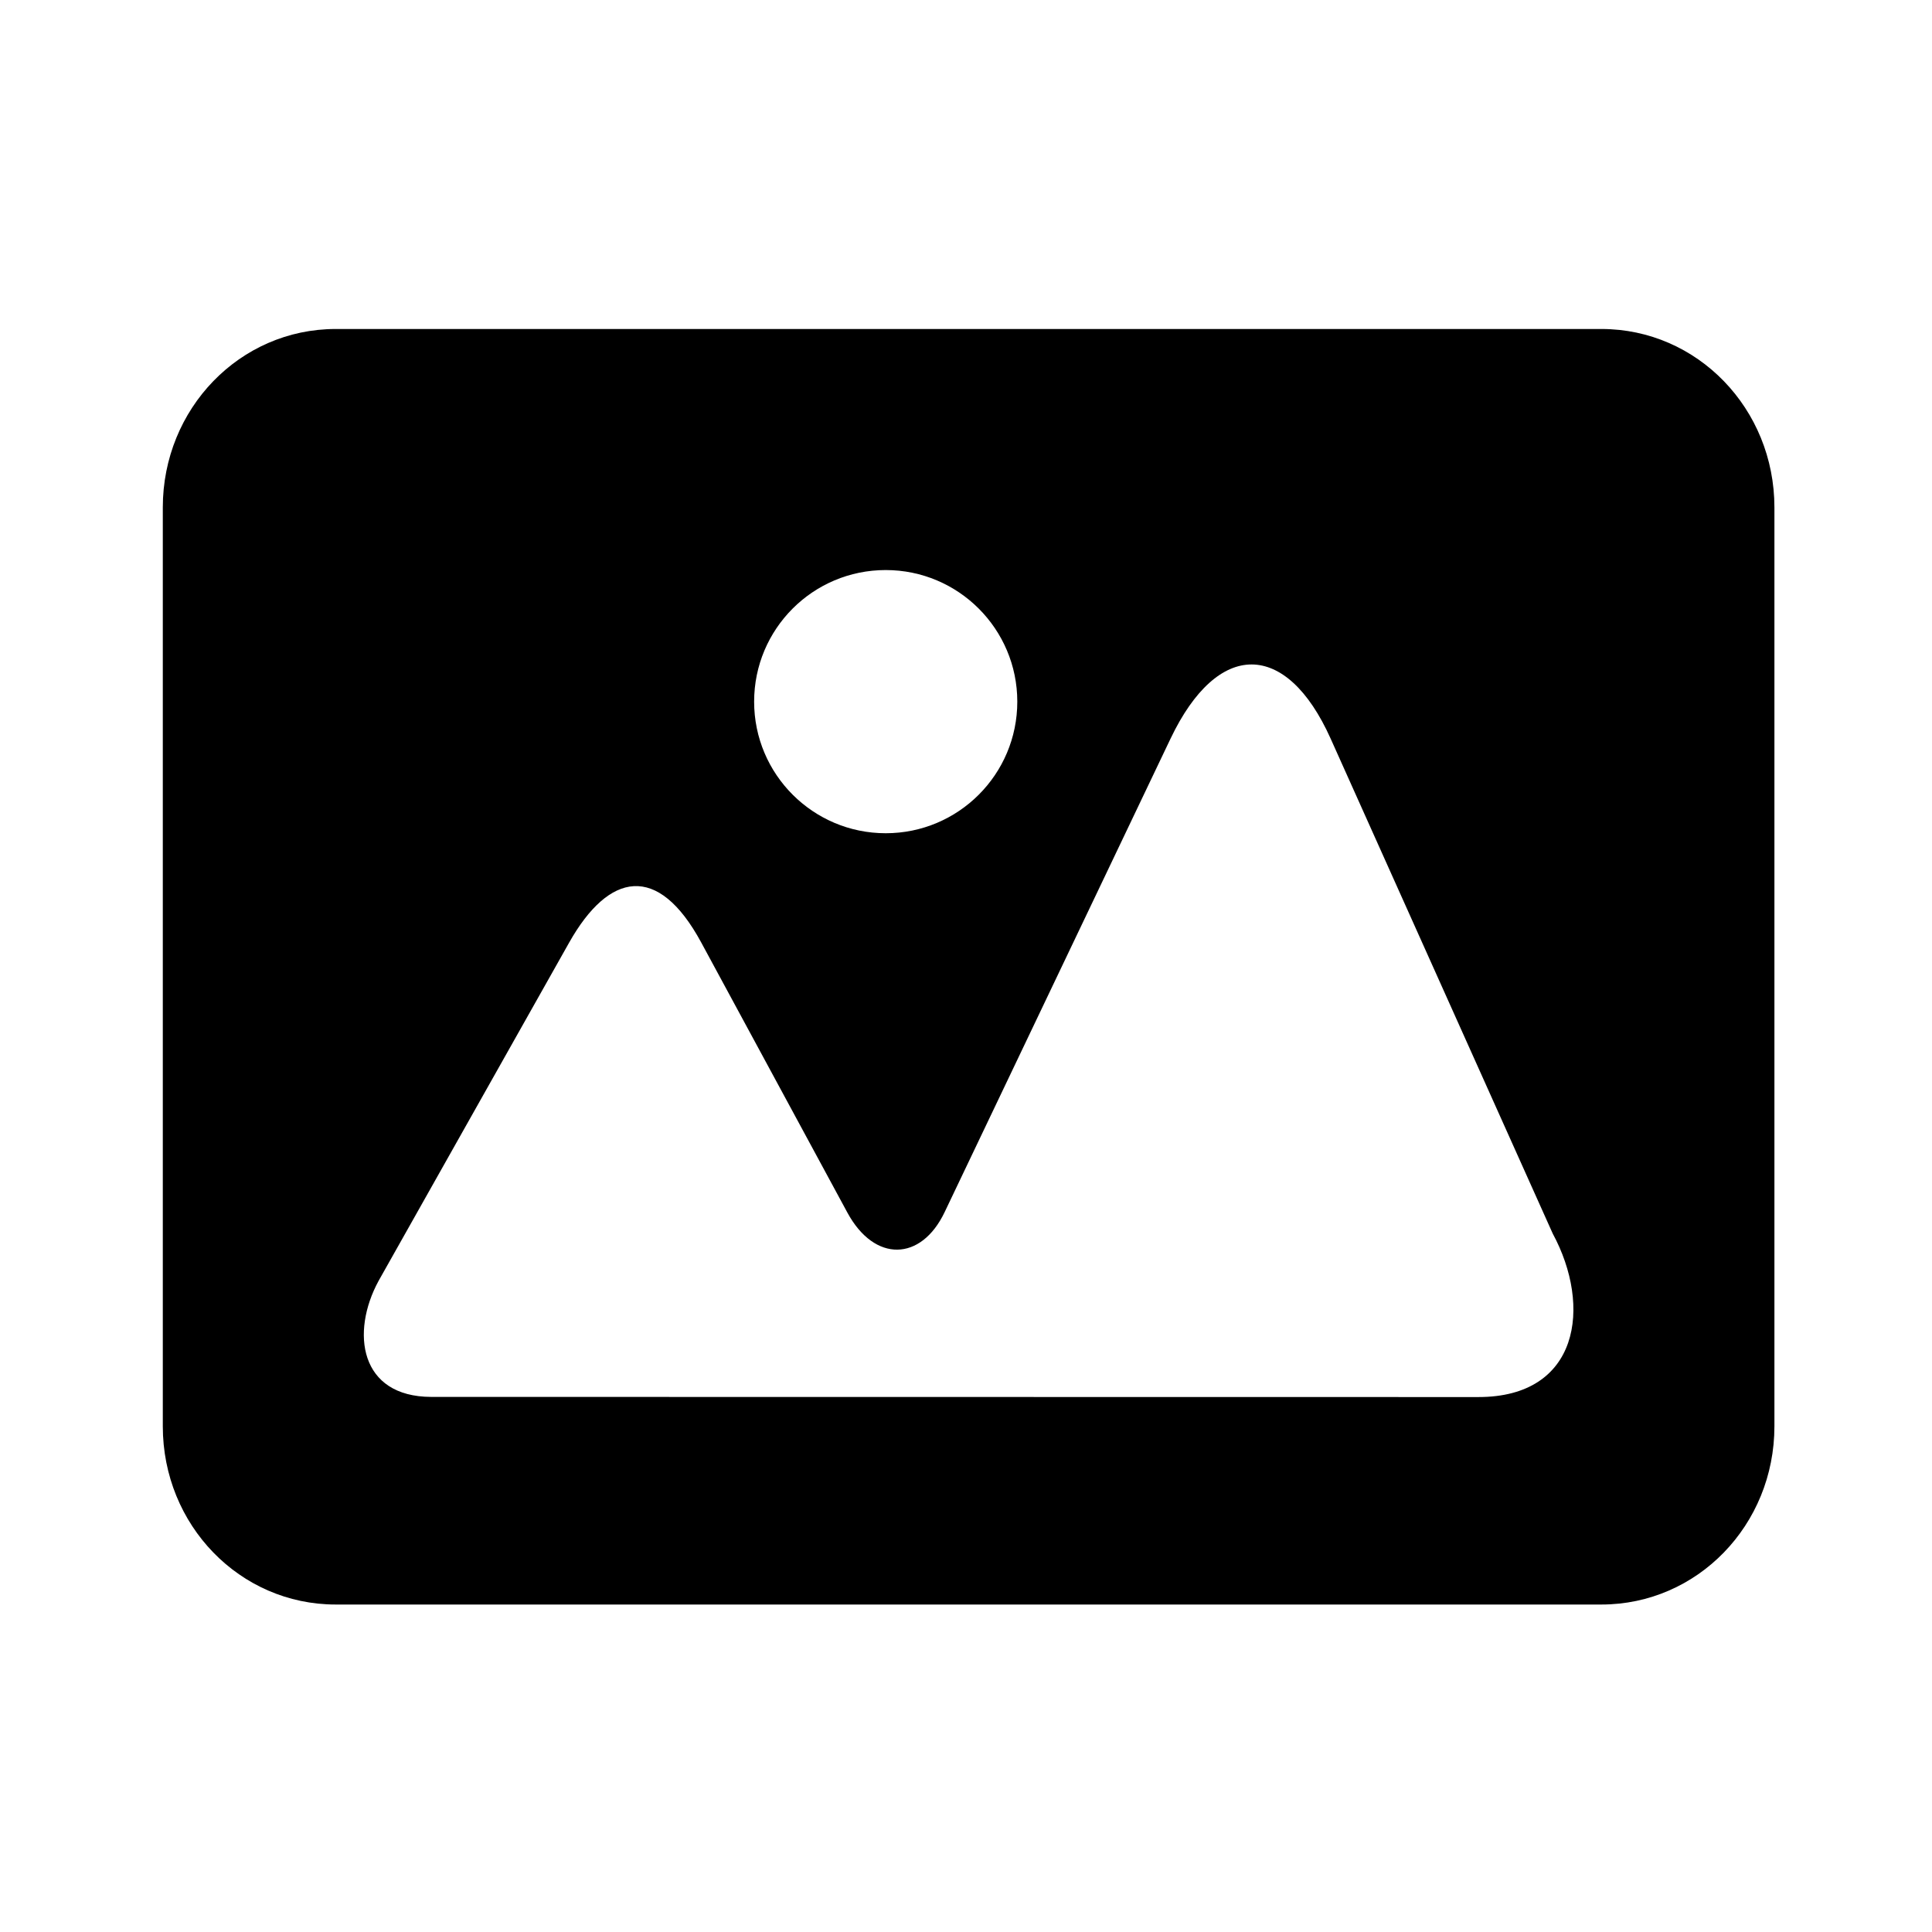 <?xml version="1.0" encoding="UTF-8"?>
<!-- Uploaded to: SVG Repo, www.svgrepo.com, Generator: SVG Repo Mixer Tools -->
<svg fill="#000000" width="800px" height="800px" version="1.1" viewBox="144 144 512 512" xmlns="http://www.w3.org/2000/svg">
 <path d="m475.7 320.09c7.578 0.023 15.07 6.582 20.93 19.648l58.863 131.18c10.434 19.297 7.059 43.352-19.738 43.316l-277.46-0.039c-19.012-0.023-21.406-17.078-13.965-30.754l50.52-89.68c10.492-18.574 23.496-21.223 34.988 0.023l38.715 71.547c7.203 13.305 19.566 12.977 25.801-0.141l59.859-125.46c6.266-13.137 13.934-19.664 21.492-19.641zm-96.977-25.02c19.27 0 34.871 15.637 34.871 34.875 0 19.262-15.602 34.871-34.871 34.871-19.238 0-34.871-15.602-34.871-34.871 0-19.273 15.598-34.875 34.871-34.875zm-145.77-63.883c-25.391 0-45.809 21.109-45.809 47.285v243.51c0 26.188 20.414 47.234 45.809 47.234h335.45c25.402 0 45.836-21.047 45.836-47.234v-243.51c0-26.176-20.434-47.285-45.836-47.285z"/>
</svg>